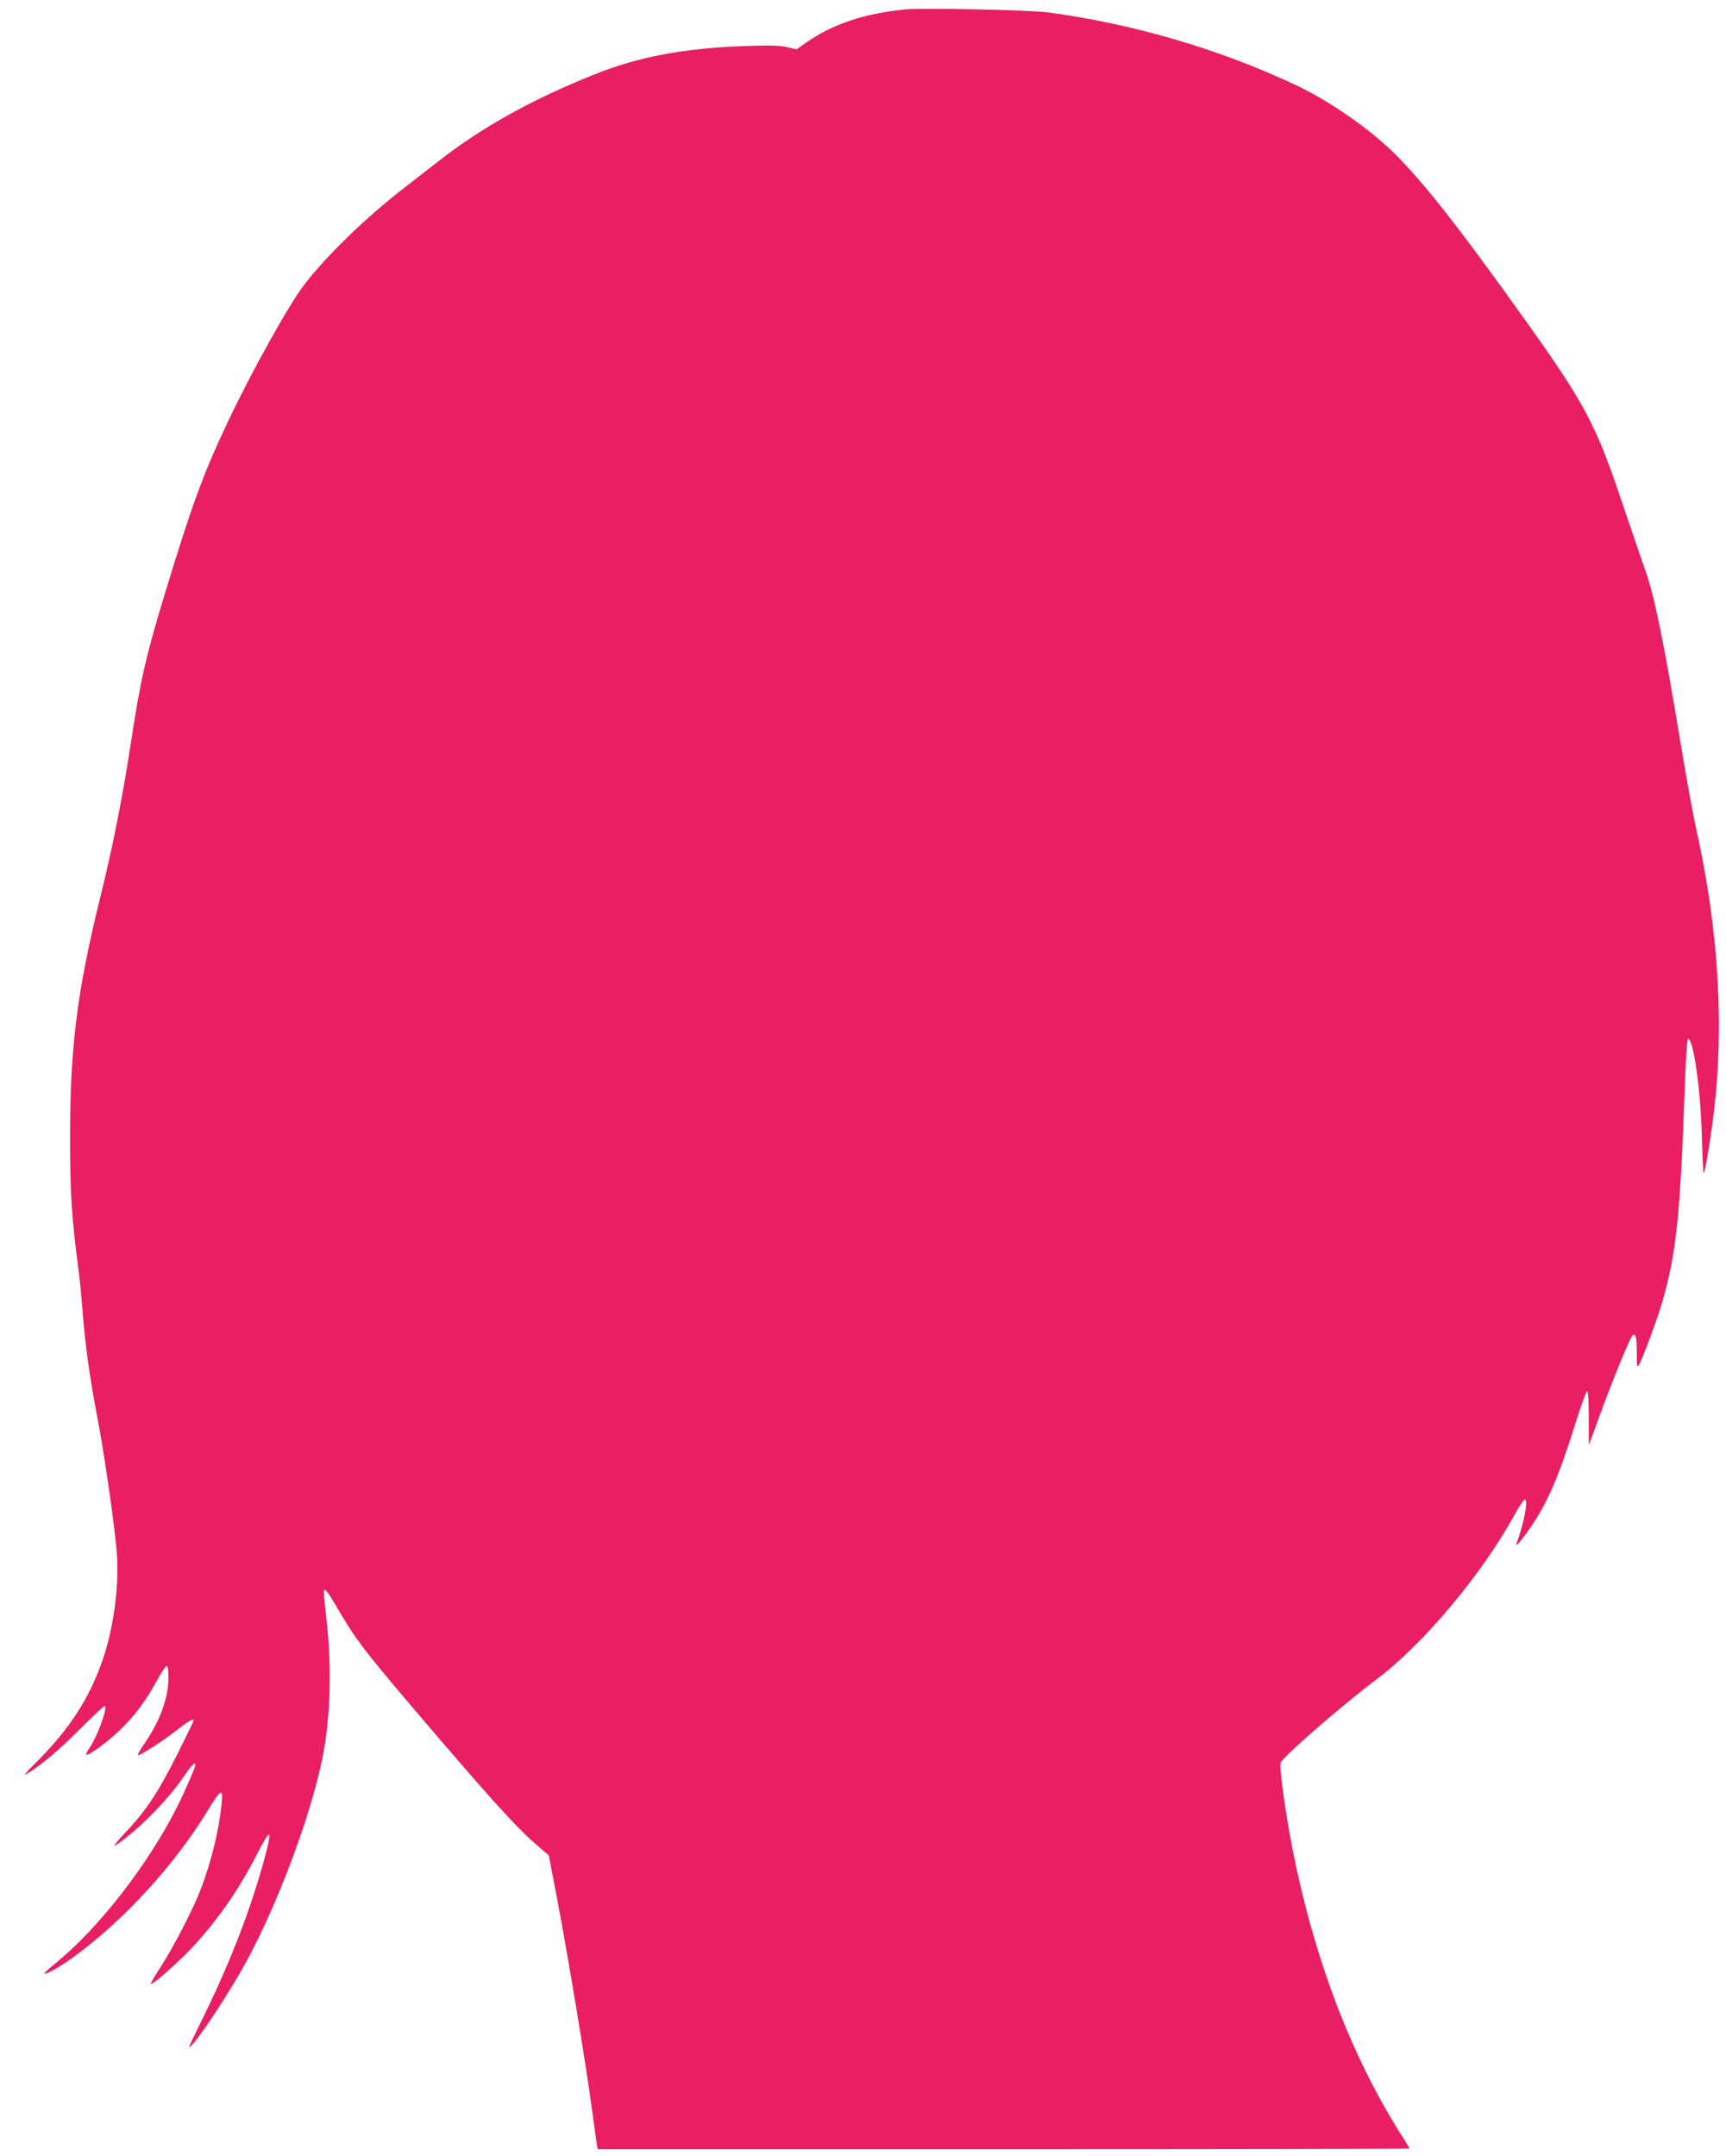 <?xml version="1.0" standalone="no"?>
<!DOCTYPE svg PUBLIC "-//W3C//DTD SVG 20010904//EN"
 "http://www.w3.org/TR/2001/REC-SVG-20010904/DTD/svg10.dtd">
<svg version="1.0" xmlns="http://www.w3.org/2000/svg"
 width="1025pt" height="1280pt" viewBox="0 0 1025 1280"
 preserveAspectRatio="xMidYMid meet">
<g transform="translate(0,1280) scale(0.1,-0.1)"
fill="#e91e63" stroke="none">
<path d="M5375 12744 c-243 -24 -430 -87 -588 -197 l-57 -40 -55 13 c-41 10
-104 12 -242 7 -363 -12 -639 -63 -898 -167 -372 -148 -671 -314 -931 -517
-49 -38 -138 -107 -198 -154 -231 -178 -468 -407 -602 -583 -90 -118 -309
-511 -449 -806 -147 -311 -211 -484 -370 -1005 -118 -386 -150 -524 -210 -920
-45 -298 -108 -613 -179 -900 -138 -559 -180 -890 -180 -1430 0 -328 10 -479
49 -775 8 -58 19 -170 25 -250 14 -190 43 -401 85 -619 43 -217 112 -699 120
-841 12 -189 -23 -436 -87 -619 -82 -235 -202 -416 -408 -619 -42 -41 -62 -66
-45 -56 89 53 195 143 322 271 78 78 144 139 147 135 13 -22 -50 -190 -95
-253 -12 -17 -19 -33 -16 -36 10 -9 120 70 194 141 88 83 155 172 220 290 26
49 54 91 61 94 9 3 12 -16 12 -71 0 -120 -51 -258 -146 -394 -24 -35 -39 -63
-34 -63 17 0 144 81 227 146 73 57 103 74 103 59 0 -3 -43 -92 -96 -198 -114
-227 -187 -338 -309 -466 -50 -53 -77 -87 -60 -77 117 74 307 263 399 399 55
80 76 102 76 78 0 -14 -62 -156 -108 -248 -176 -348 -466 -721 -725 -931 -37
-30 -66 -57 -63 -59 8 -8 103 46 183 106 299 221 588 538 786 861 80 131 92
137 83 40 -15 -154 -62 -344 -122 -502 -46 -120 -159 -340 -239 -464 -35 -54
-62 -101 -60 -103 6 -6 88 62 179 149 167 159 328 380 445 608 87 171 101 173
56 4 -86 -319 -208 -636 -387 -997 -72 -147 -76 -157 -43 -120 58 64 217 307
309 473 189 342 391 878 461 1226 49 246 57 554 20 856 -9 72 -13 135 -10 138
9 9 23 -10 101 -143 98 -166 158 -242 581 -736 360 -419 481 -550 605 -654
l47 -40 46 -240 c64 -333 178 -1020 209 -1260 15 -110 29 -210 31 -222 l5 -23
2410 0 c1326 0 2410 2 2410 4 0 3 -26 47 -59 98 -292 465 -509 1039 -635 1678
-42 216 -80 485 -71 514 10 34 364 341 571 497 273 204 624 622 816 972 30 55
59 97 64 95 20 -7 -6 -140 -50 -263 -11 -29 35 26 91 108 96 144 162 297 255
595 35 112 68 203 73 203 6 -1 10 -61 10 -161 -1 -88 0 -158 1 -157 1 1 31 83
67 182 69 189 172 441 189 462 20 25 28 0 28 -95 1 -93 1 -96 16 -69 25 46
109 275 137 372 81 282 105 510 131 1240 7 202 15 319 21 318 33 -5 75 -309
82 -591 3 -117 8 -210 10 -208 8 8 32 144 53 301 73 540 40 1127 -96 1740 -20
88 -62 320 -94 515 -96 582 -154 866 -206 1015 -26 72 -90 262 -145 423 -152
453 -219 578 -571 1071 -386 541 -600 814 -773 986 -148 148 -391 317 -590
410 -449 212 -959 362 -1467 431 -108 15 -748 28 -853 18z"/>
</g>
</svg>
